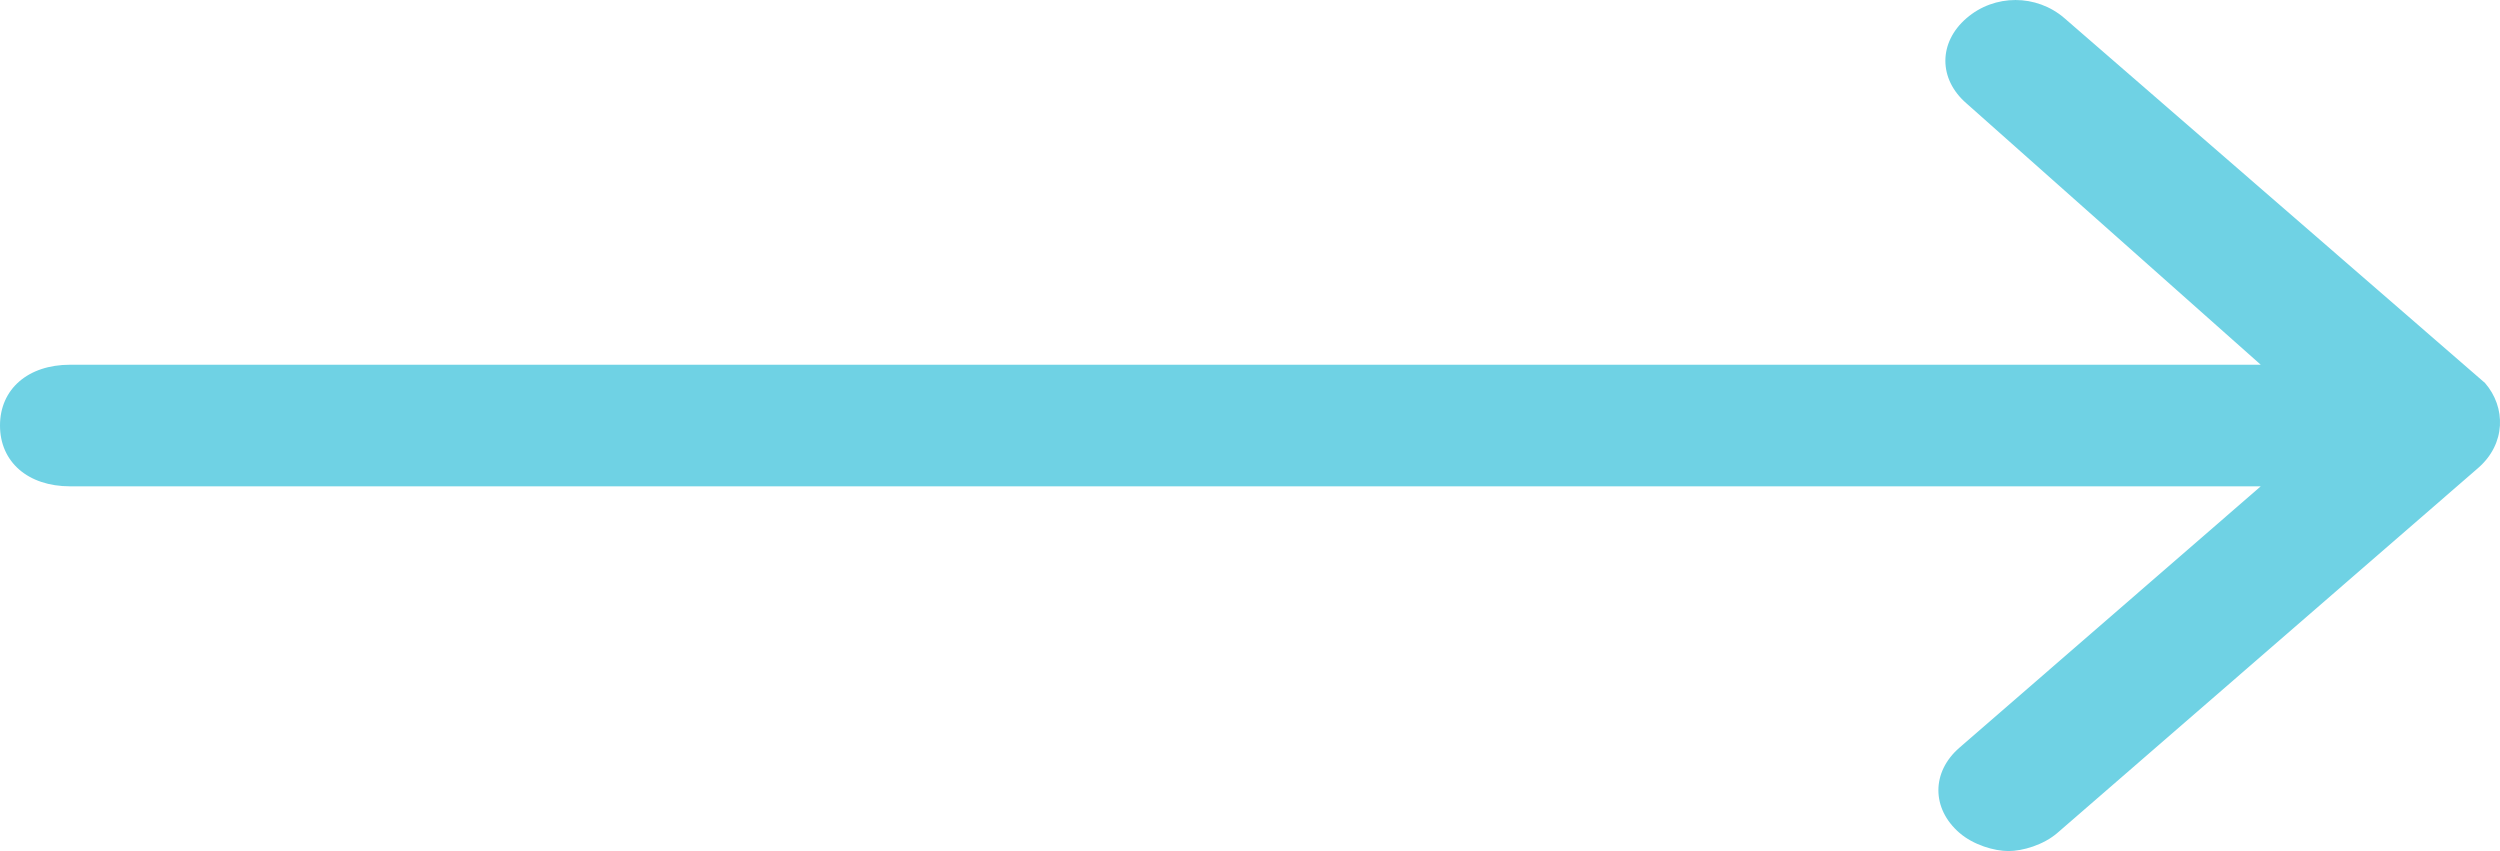 <svg width="47" height="16" viewBox="0 0 47 16" fill="none" xmlns="http://www.w3.org/2000/svg">
<path d="M46.718 7.2L38.813 0.343C38.286 -0.114 37.496 -0.114 36.969 0.343C36.441 0.8 36.441 1.486 36.969 1.943L42.502 6.857L1.318 6.857C0.527 6.857 0 7.314 0 8C0 8.686 0.527 9.143 1.318 9.143L42.502 9.143L36.837 14.057C36.31 14.514 36.31 15.2 36.837 15.657C37.1 15.886 37.496 16 37.759 16C38.023 16 38.418 15.886 38.681 15.657L46.587 8.8C47.114 8.343 47.114 7.657 46.718 7.2Z" fill="#6FD2E4"/>
</svg>
